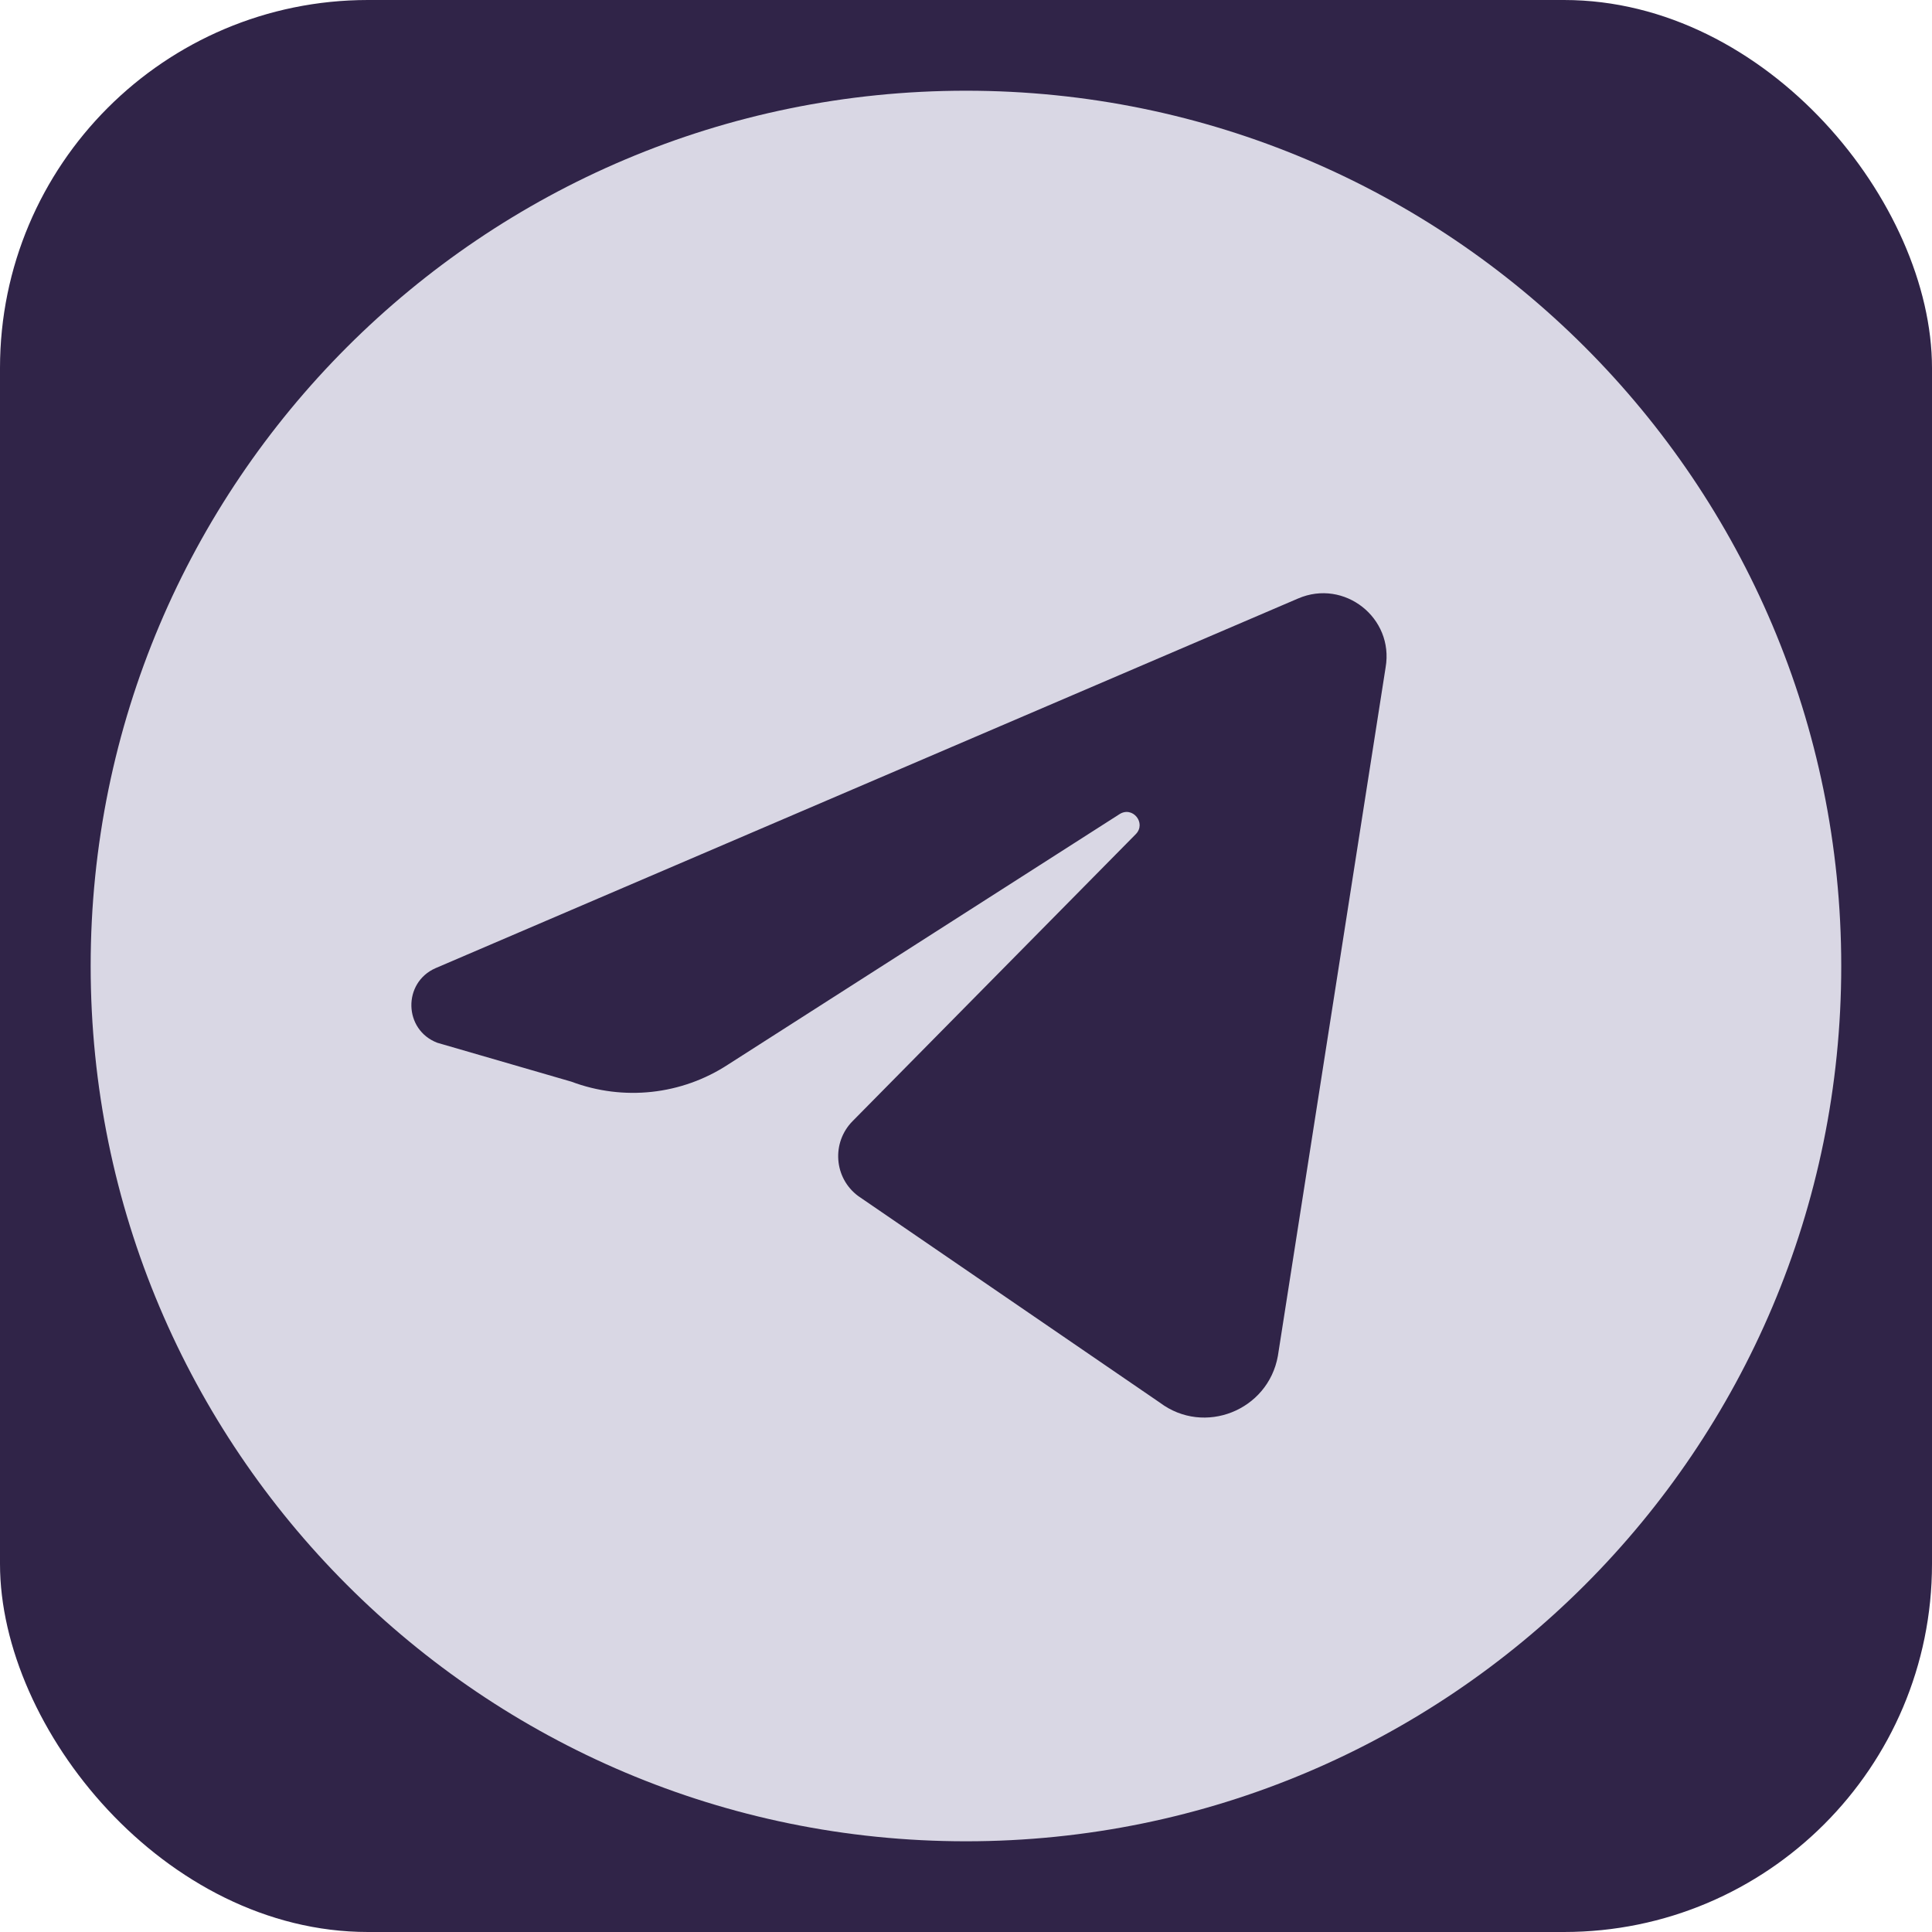 <svg width="42" height="42" viewBox="0 0 42 42" fill="none" xmlns="http://www.w3.org/2000/svg">
<rect width="42" height="42" rx="8" fill="#302448"/>
<path fill-rule="evenodd" clip-rule="evenodd" d="M1.971 21C1.971 10.49 10.489 1.972 20.999 1.972C31.509 1.972 40.027 10.49 40.027 21C40.027 31.51 31.509 40.028 20.999 40.028C10.489 40.028 1.971 31.51 1.971 21ZM27.78 29.477L30.122 14.509C30.308 13.43 29.222 12.578 28.219 13.011L9.466 21.048C8.752 21.364 8.772 22.388 9.507 22.669L12.42 23.514C13.553 23.94 14.817 23.803 15.827 23.143L24.331 17.703C24.62 17.511 24.929 17.895 24.689 18.136L18.534 24.373C18.073 24.84 18.128 25.609 18.657 26.001L25.217 30.494C26.179 31.215 27.567 30.665 27.78 29.477Z" fill="#D9D7E4"/>
</svg>
